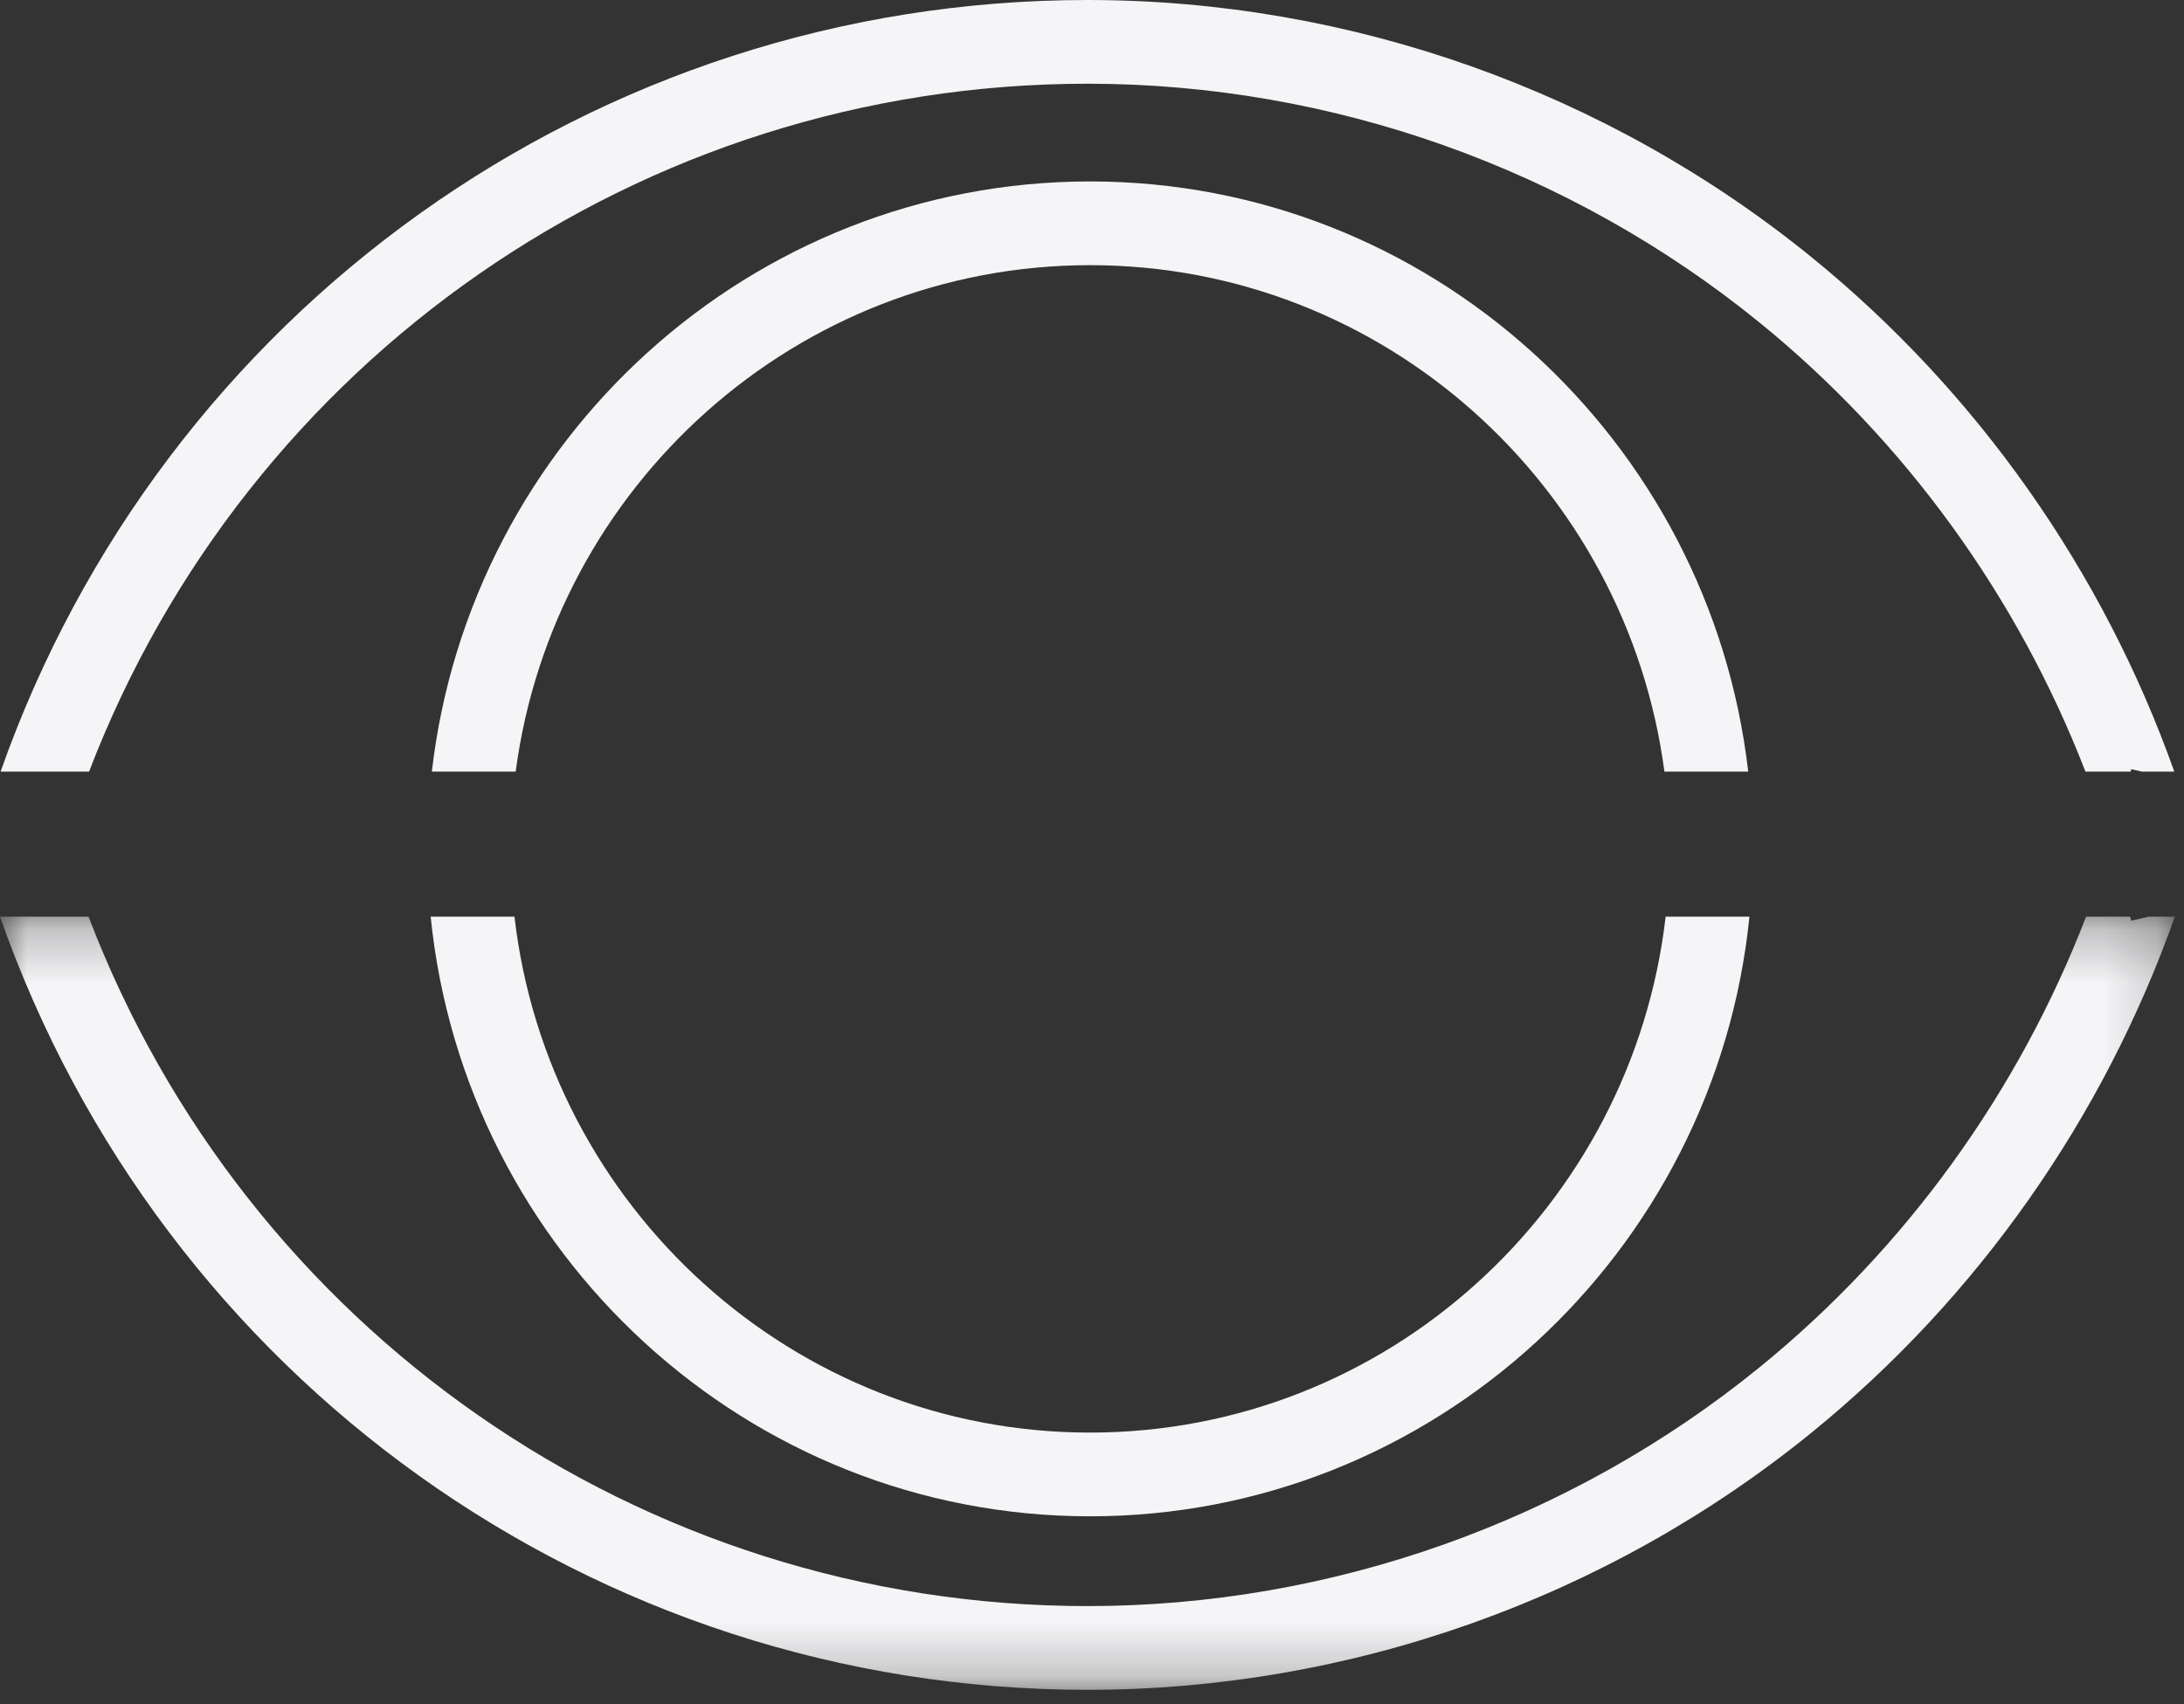 <?xml version="1.0" encoding="UTF-8"?>
<svg width="41px" height="32px" viewBox="0 0 41 32" version="1.1" xmlns="http://www.w3.org/2000/svg" xmlns:xlink="http://www.w3.org/1999/xlink">
    <rect x="0" y="0" width="41" height="32" fill="#333333" stroke="none"/>
    <!-- Generator: Sketch 61.2 (89653) - https://sketch.com -->
    <title>icon/eye/white</title>
    <desc>Created with Sketch.</desc>
    <defs>
        <polygon id="path-1" points="8.14569536e-05 0.251 40.828 0.251 40.828 14.769 8.14569536e-05 14.769"></polygon>
    </defs>
    <g id="Page-1" stroke="none" stroke-width="1" fill="none" fill-rule="evenodd">
        <g id="Artboard" transform="translate(-747, -381)">
            <g id="icon/eye/white" transform="translate(747, 381)">
                <g id="Group-10">
                    <path d="M20.463,26.9 C14.891,26.9 10.286,22.658 9.658,17.212 L8.085,17.212 C8.72,23.527 14.029,28.472 20.463,28.472 C26.897,28.472 32.206,23.527 32.842,17.212 L31.269,17.212 C30.64,22.658 26.036,26.9 20.463,26.9" id="Fill-1" fill="#F5F5F7"></path>
                    <path d="M20.463,3.407 C14.09,3.407 8.824,8.259 8.107,14.489 L9.681,14.489 C10.388,9.129 14.952,4.979 20.463,4.979 C25.975,4.979 30.539,9.129 31.246,14.489 L32.819,14.489 C32.103,8.259 26.837,3.407 20.463,3.407" id="Fill-3" fill="#F5F5F7"></path>
                    <path d="M20.416,1.572 C24.995,1.572 29.474,3.164 33.03,6.055 C35.772,8.285 37.883,11.214 39.15,14.489 L39.999,14.489 C40.002,14.473 40.007,14.458 40.01,14.443 L40.21,14.489 L40.818,14.489 C39.483,10.73 37.123,7.362 34.01,4.831 C30.178,1.716 25.35,0 20.416,0 C11.16,0 3.05,5.862 0.011,14.489 L1.672,14.489 C4.631,6.773 12.017,1.572 20.416,1.572" id="Fill-5" fill="#F5F5F7"></path>
                    <g id="Group-9" transform="translate(0, 16.961)">
                        <mask id="mask-2" fill="white">
                            <use xlink:href="#path-1"></use>
                        </mask>
                        <g id="Clip-8"></g>
                        <path d="M40.01,0.327 C40.004,0.301 39.997,0.277 39.991,0.251 L39.162,0.251 C37.895,3.538 35.78,6.478 33.03,8.715 C29.474,11.605 24.995,13.197 20.416,13.197 C12.006,13.197 4.614,7.984 1.662,0.251 L8.14569536e-05,0.251 C3.031,8.895 11.15,14.769 20.416,14.769 C25.35,14.769 30.178,13.054 34.01,9.938 C37.131,7.401 39.494,4.022 40.828,0.251 L40.338,0.251 L40.01,0.327 Z" id="Fill-7" fill="#F5F5F7" mask="url(#mask-2)"></path>
                    </g>
                </g>
            </g>
        </g>
    </g>
</svg>